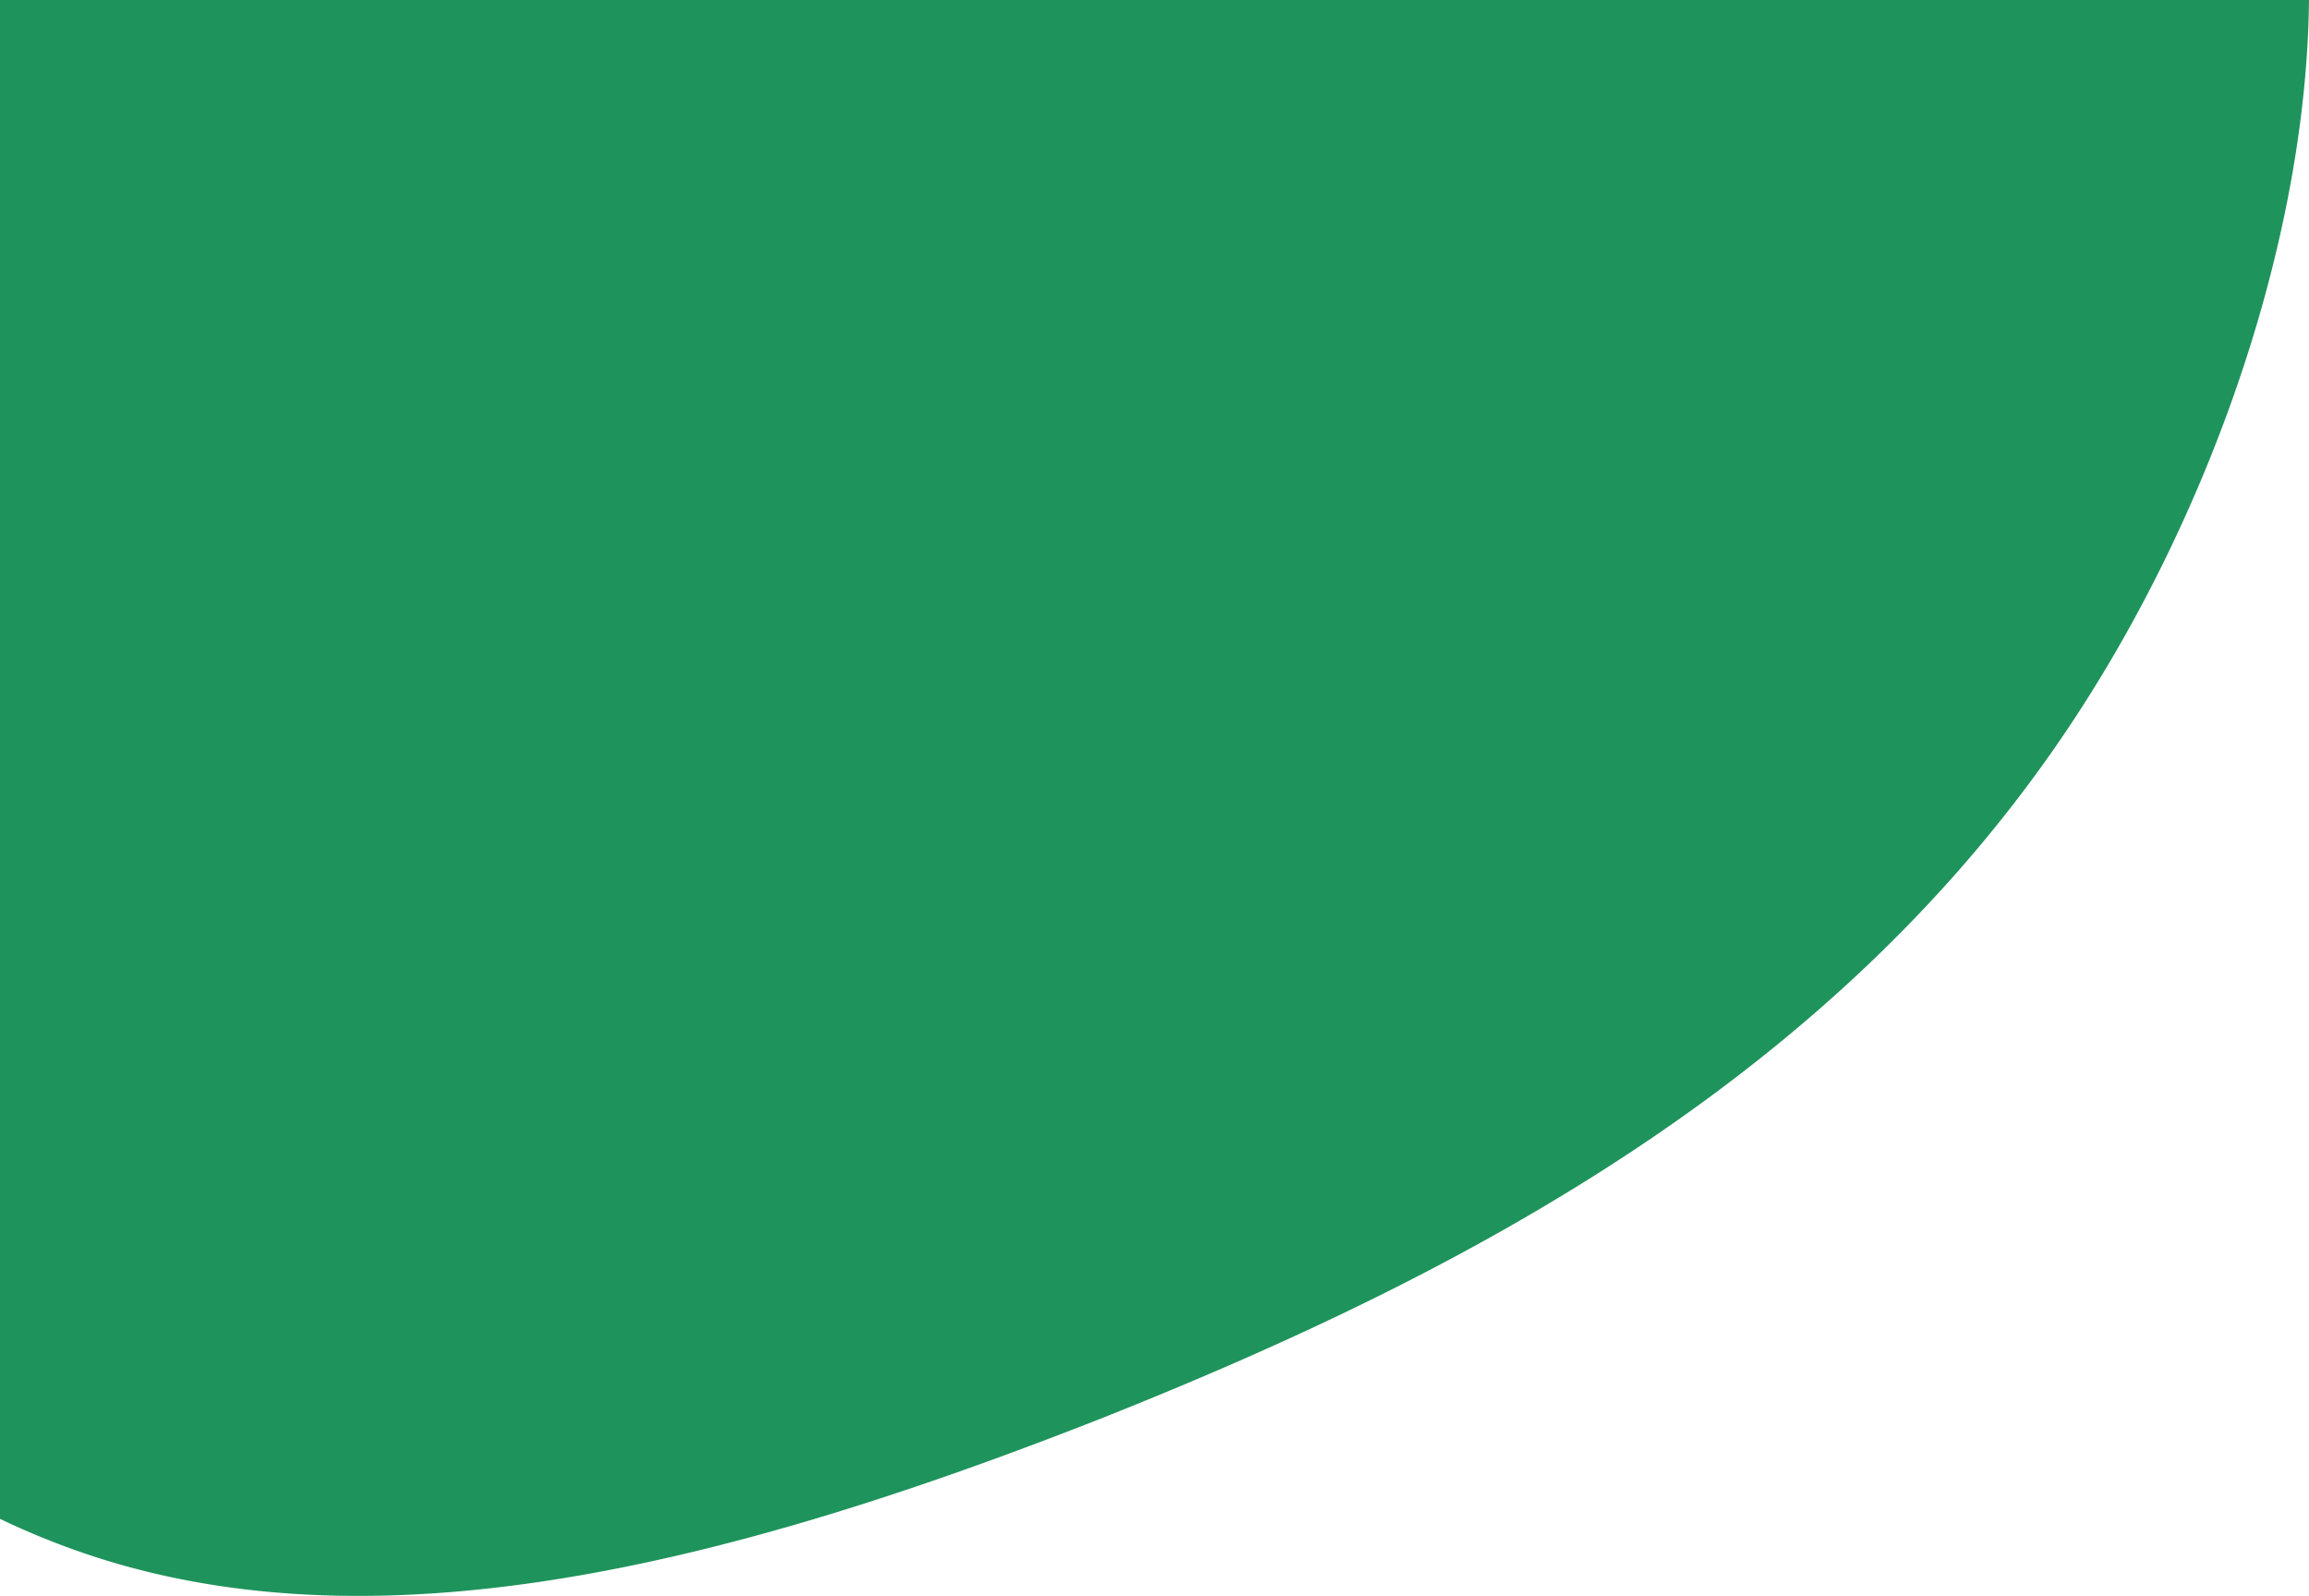 <svg xmlns="http://www.w3.org/2000/svg" width="483.489" height="334.168" viewBox="0 0 483.489 334.168">
  <path id="Intersection_21" data-name="Intersection 21" d="M-391.942-1414.655a161.654,161.654,0,0,1-20.869-8.271v-318.036H70.678c-.5,48.821-19.608,105.3-48.665,149.794-49.4,75.634-128.149,116.908-203.789,147.037-54.686,21.545-107.772,37.334-155.981,37.336C-356.633-1406.794-374.754-1409.213-391.942-1414.655Z" transform="translate(412.811 1740.962)" fill="#1f935c"/>
</svg>
